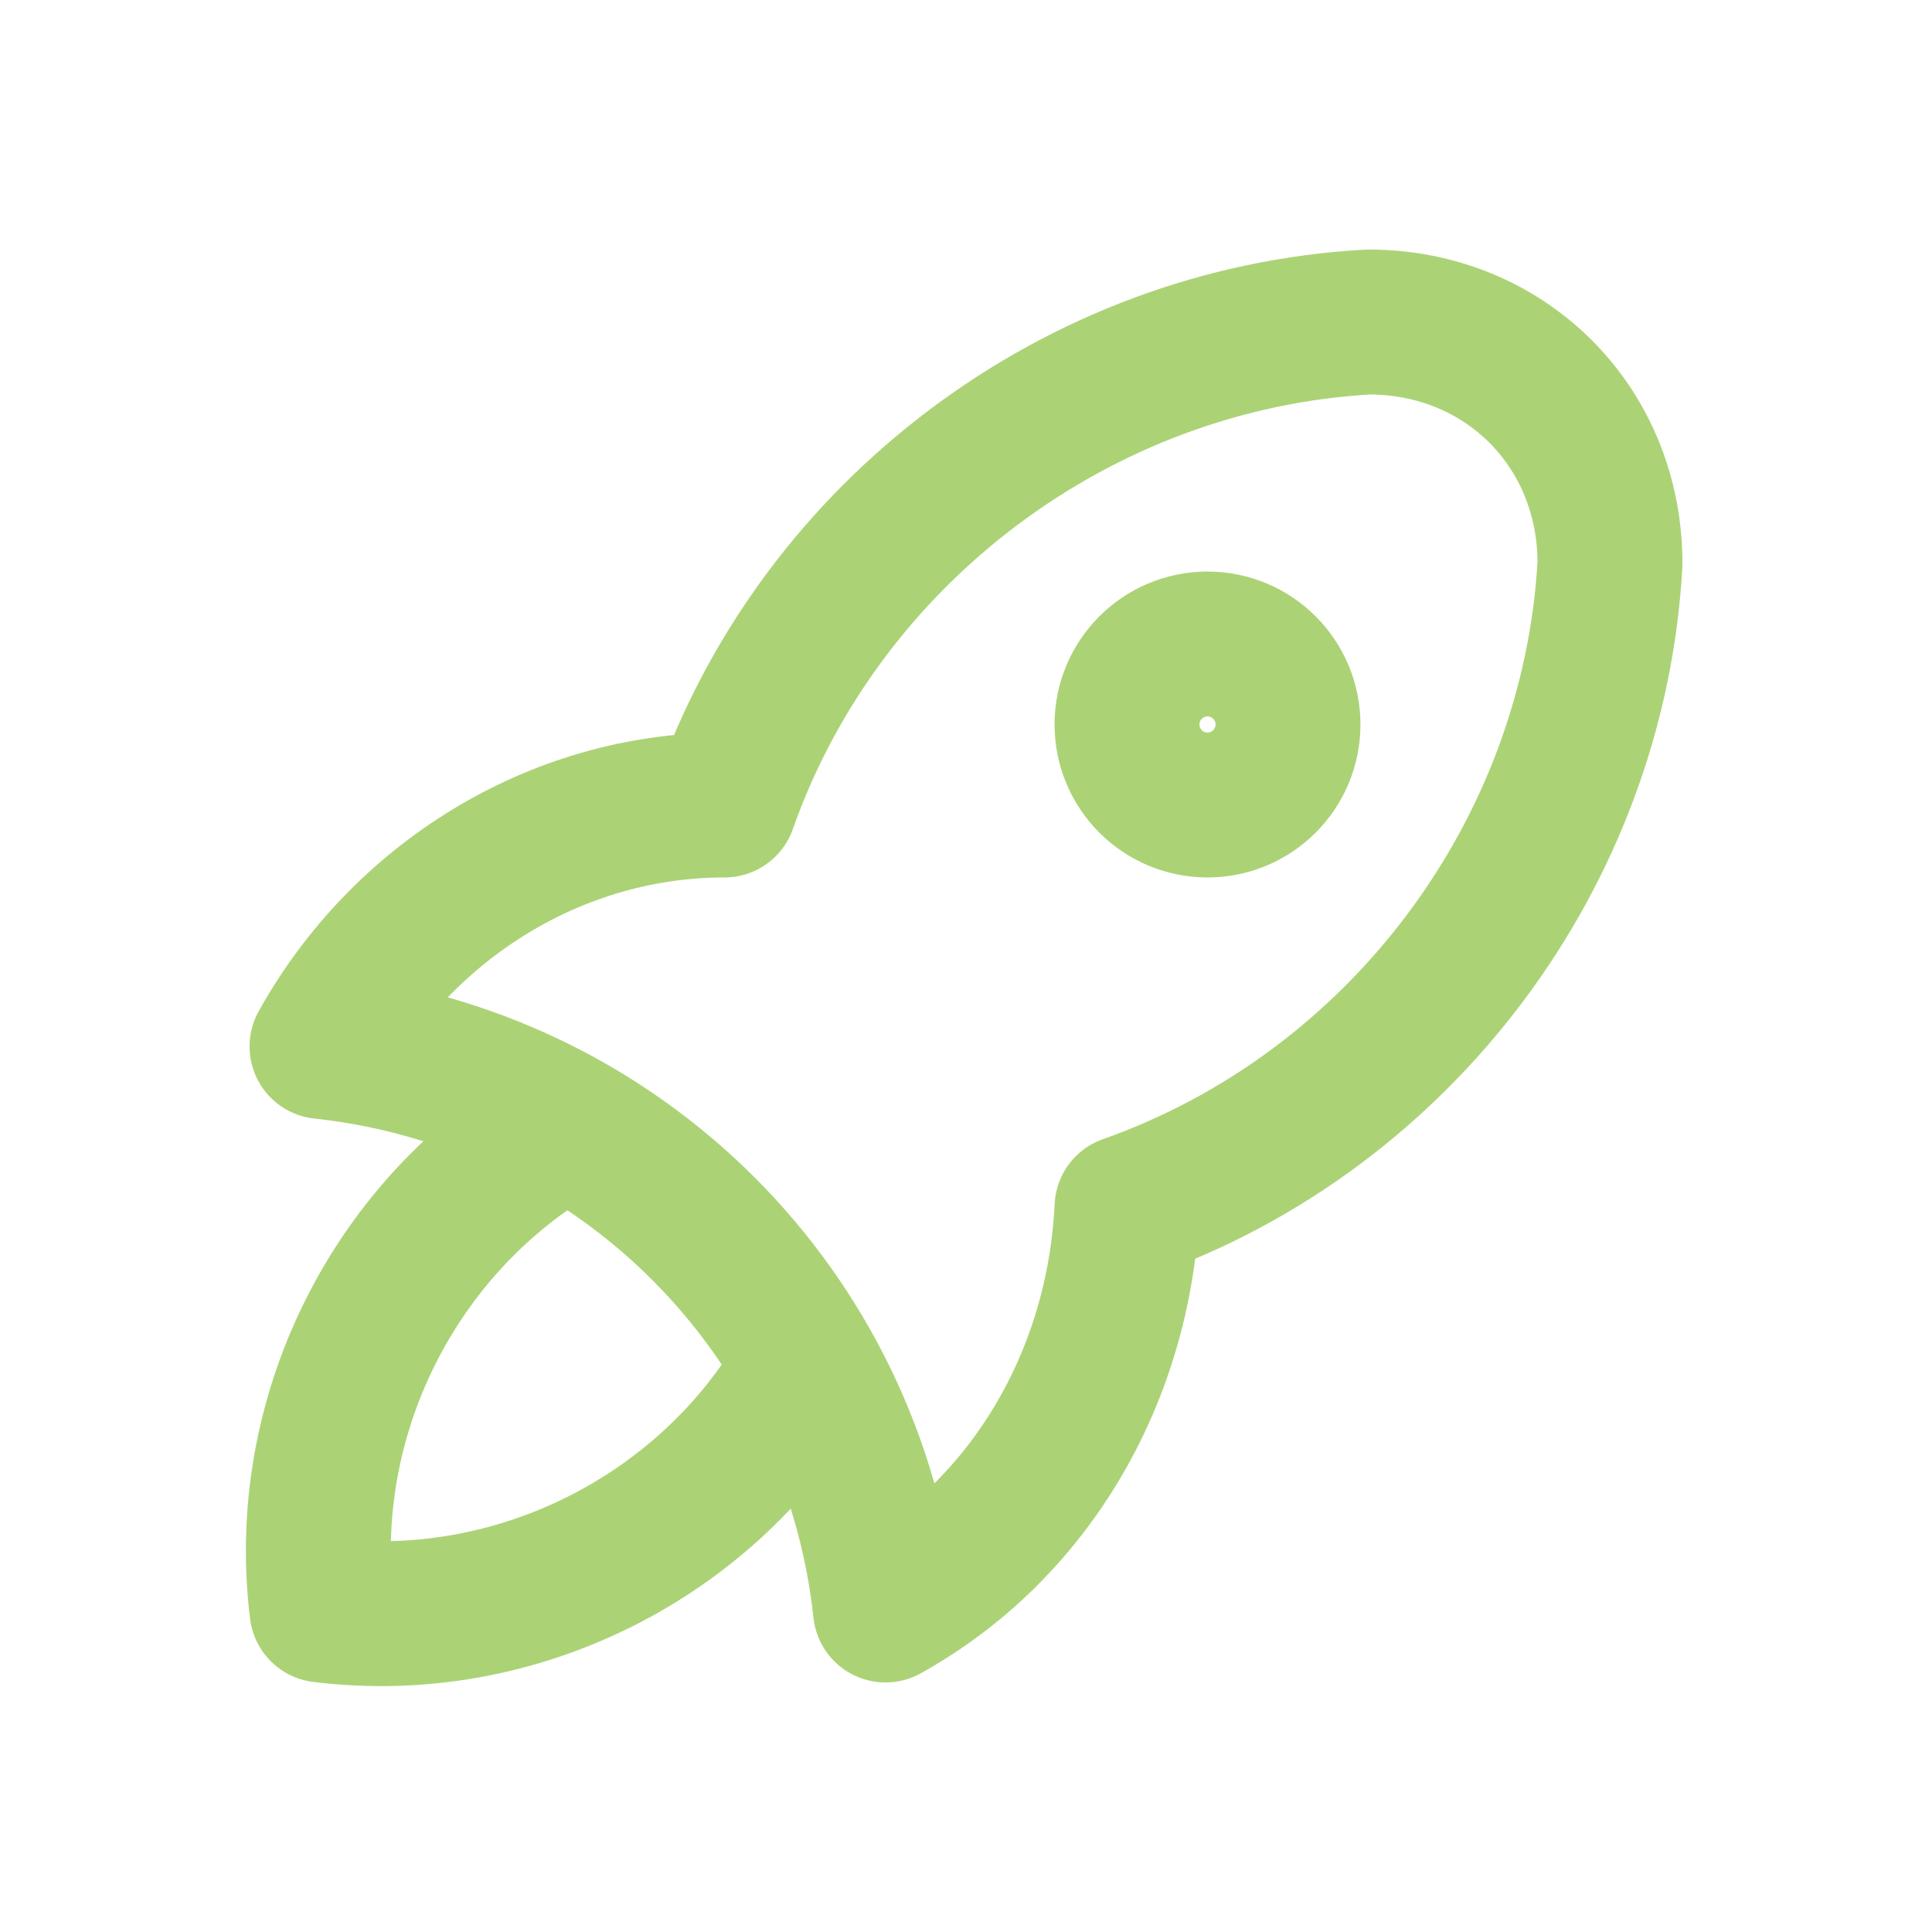 <?xml version="1.0" encoding="UTF-8"?>
<svg id="Layer_1" data-name="Layer 1" xmlns="http://www.w3.org/2000/svg" version="1.1" viewBox="0 0 24 24">
  <defs>
    <style>
      .cls-1 {
        fill: none;
        stroke: #abd376;
        stroke-linecap: round;
        stroke-linejoin: round;
        stroke-width: 1.8px;
      }
    </style>
  </defs>
  <path class="cls-1" d="M4,13c3.7.4,6.6,3.3,7,7,1.8-1,2.9-2.9,3-5,3.4-1.2,5.8-4.4,6-8,0-1.7-1.3-3-3-3-3.6.2-6.8,2.6-8,6-2.1,0-4,1.2-5,3"/>
  <path class="cls-1" d="M7,14c-2.1,1.2-3.3,3.6-3,6,2.4.3,4.8-.9,6-3"/>
  <circle class="cls-1" cx="15" cy="9" r="1"/>
</svg>